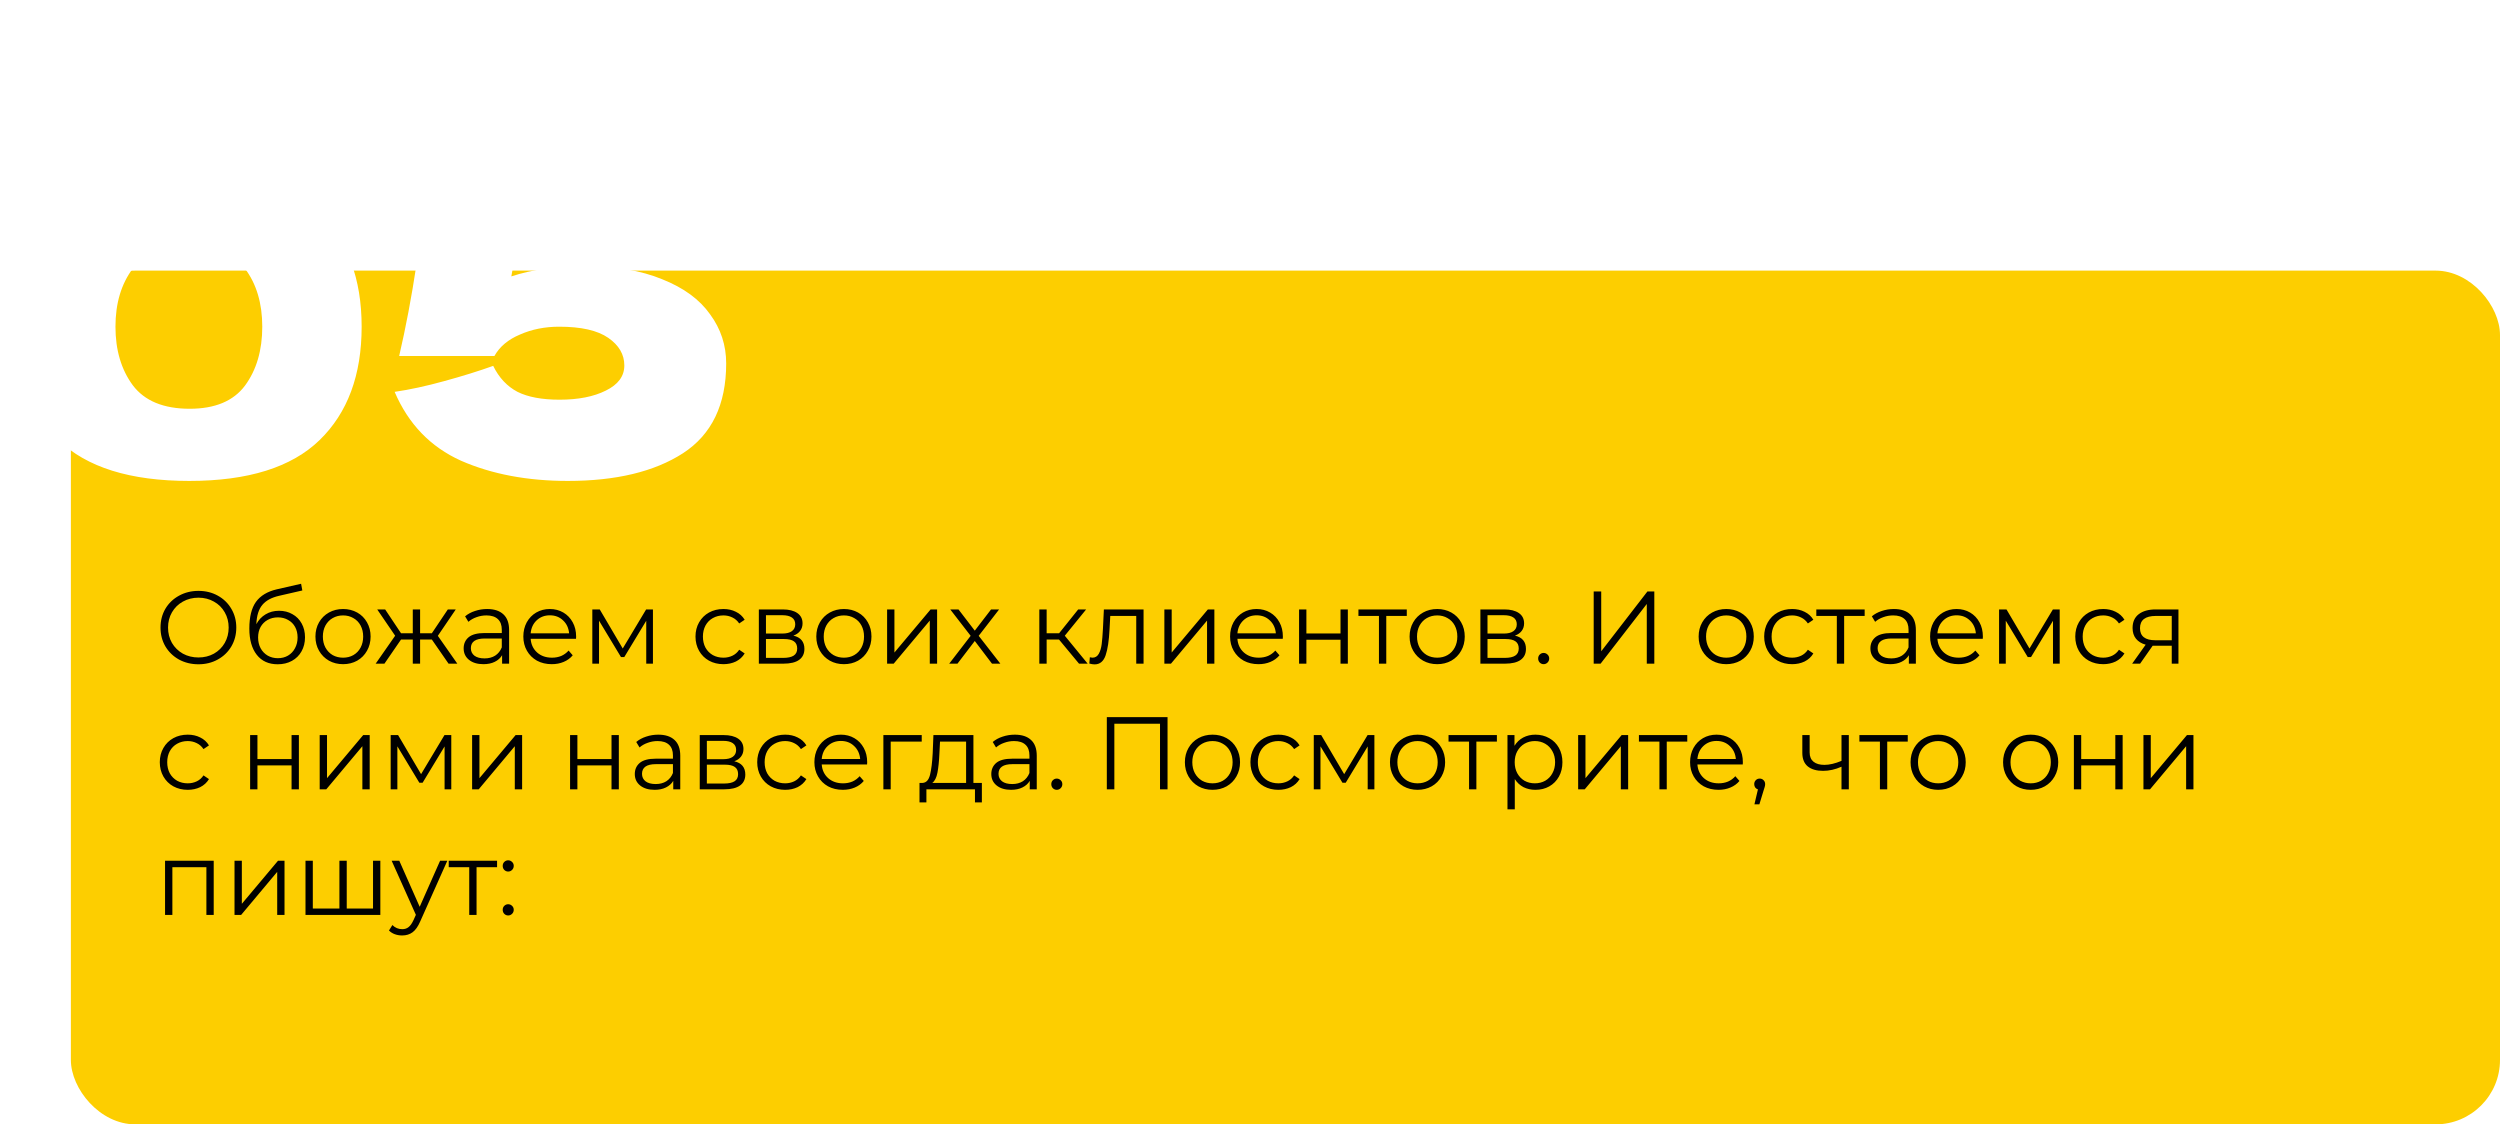 <?xml version="1.0" encoding="UTF-8"?> <svg xmlns="http://www.w3.org/2000/svg" width="776" height="349" viewBox="0 0 776 349" fill="none"> <g filter="url(#filter0_b_922_48)"> <rect x="22" y="84" width="754" height="265" rx="20" fill="#FDCE00"></rect> </g> <path d="M61.6 206.192C59.381 206.192 57.365 205.701 55.552 204.72C53.76 203.717 52.352 202.352 51.328 200.624C50.325 198.896 49.824 196.955 49.824 194.8C49.824 192.645 50.325 190.704 51.328 188.976C52.352 187.248 53.76 185.893 55.552 184.912C57.365 183.909 59.381 183.408 61.6 183.408C63.819 183.408 65.813 183.899 67.584 184.88C69.376 185.861 70.784 187.227 71.808 188.976C72.832 190.704 73.344 192.645 73.344 194.8C73.344 196.955 72.832 198.907 71.808 200.656C70.784 202.384 69.376 203.739 67.584 204.72C65.813 205.701 63.819 206.192 61.6 206.192ZM61.6 204.08C63.371 204.08 64.971 203.685 66.4 202.896C67.829 202.085 68.949 200.976 69.76 199.568C70.571 198.139 70.976 196.549 70.976 194.8C70.976 193.051 70.571 191.472 69.76 190.064C68.949 188.635 67.829 187.525 66.4 186.736C64.971 185.925 63.371 185.52 61.6 185.52C59.829 185.52 58.219 185.925 56.768 186.736C55.339 187.525 54.208 188.635 53.376 190.064C52.565 191.472 52.16 193.051 52.16 194.8C52.16 196.549 52.565 198.139 53.376 199.568C54.208 200.976 55.339 202.085 56.768 202.896C58.219 203.685 59.829 204.08 61.6 204.08ZM86.611 189.584C88.168 189.584 89.555 189.936 90.771 190.64C92.008 191.323 92.968 192.293 93.651 193.552C94.333 194.789 94.675 196.208 94.675 197.808C94.675 199.451 94.312 200.912 93.587 202.192C92.883 203.451 91.891 204.432 90.611 205.136C89.331 205.84 87.859 206.192 86.195 206.192C83.4 206.192 81.235 205.211 79.699 203.248C78.163 201.285 77.395 198.576 77.395 195.12C77.395 191.515 78.077 188.752 79.443 186.832C80.829 184.912 82.984 183.611 85.907 182.928L93.459 181.2L93.843 183.28L86.739 184.912C84.328 185.445 82.557 186.395 81.427 187.76C80.296 189.104 79.677 191.099 79.571 193.744C80.253 192.443 81.203 191.429 82.419 190.704C83.635 189.957 85.032 189.584 86.611 189.584ZM86.259 204.304C87.432 204.304 88.477 204.037 89.395 203.504C90.333 202.949 91.059 202.181 91.571 201.2C92.104 200.219 92.371 199.109 92.371 197.872C92.371 196.635 92.115 195.547 91.603 194.608C91.091 193.669 90.365 192.944 89.427 192.432C88.509 191.899 87.453 191.632 86.259 191.632C85.064 191.632 83.997 191.899 83.059 192.432C82.141 192.944 81.416 193.669 80.883 194.608C80.371 195.547 80.115 196.635 80.115 197.872C80.115 199.109 80.371 200.219 80.883 201.2C81.416 202.181 82.152 202.949 83.091 203.504C84.029 204.037 85.085 204.304 86.259 204.304ZM106.489 206.16C104.867 206.16 103.406 205.797 102.105 205.072C100.803 204.325 99.779 203.301 99.032 202C98.286 200.699 97.912 199.227 97.912 197.584C97.912 195.941 98.286 194.469 99.032 193.168C99.779 191.867 100.803 190.853 102.105 190.128C103.406 189.403 104.867 189.04 106.489 189.04C108.11 189.04 109.571 189.403 110.873 190.128C112.174 190.853 113.187 191.867 113.913 193.168C114.659 194.469 115.033 195.941 115.033 197.584C115.033 199.227 114.659 200.699 113.913 202C113.187 203.301 112.174 204.325 110.873 205.072C109.571 205.797 108.11 206.16 106.489 206.16ZM106.489 204.144C107.683 204.144 108.75 203.877 109.689 203.344C110.649 202.789 111.395 202.011 111.929 201.008C112.462 200.005 112.729 198.864 112.729 197.584C112.729 196.304 112.462 195.163 111.929 194.16C111.395 193.157 110.649 192.389 109.689 191.856C108.75 191.301 107.683 191.024 106.489 191.024C105.294 191.024 104.217 191.301 103.257 191.856C102.318 192.389 101.571 193.157 101.016 194.16C100.483 195.163 100.217 196.304 100.217 197.584C100.217 198.864 100.483 200.005 101.016 201.008C101.571 202.011 102.318 202.789 103.257 203.344C104.217 203.877 105.294 204.144 106.489 204.144ZM134.047 198.512H130.399V206H128.127V198.512H124.479L119.327 206H116.607L122.655 197.328L117.087 189.168H119.551L124.479 196.56H128.127V189.168H130.399V196.56H134.047L139.007 189.168H141.471L135.903 197.36L141.951 206H139.231L134.047 198.512ZM151.212 189.04C153.409 189.04 155.094 189.595 156.268 190.704C157.441 191.792 158.028 193.413 158.028 195.568V206H155.852V203.376C155.34 204.251 154.582 204.933 153.58 205.424C152.598 205.915 151.425 206.16 150.06 206.16C148.182 206.16 146.689 205.712 145.58 204.816C144.47 203.92 143.916 202.736 143.916 201.264C143.916 199.835 144.428 198.683 145.452 197.808C146.497 196.933 148.15 196.496 150.411 196.496H155.756V195.472C155.756 194.021 155.35 192.923 154.54 192.176C153.729 191.408 152.545 191.024 150.988 191.024C149.921 191.024 148.897 191.205 147.916 191.568C146.934 191.909 146.092 192.389 145.388 193.008L144.364 191.312C145.217 190.587 146.241 190.032 147.436 189.648C148.63 189.243 149.889 189.04 151.212 189.04ZM150.411 204.368C151.692 204.368 152.79 204.08 153.708 203.504C154.625 202.907 155.308 202.053 155.756 200.944V198.192H150.476C147.596 198.192 146.156 199.195 146.156 201.2C146.156 202.181 146.529 202.96 147.276 203.536C148.022 204.091 149.068 204.368 150.411 204.368ZM178.796 198.288H164.716C164.844 200.037 165.516 201.456 166.732 202.544C167.948 203.611 169.484 204.144 171.34 204.144C172.385 204.144 173.345 203.963 174.22 203.6C175.094 203.216 175.852 202.661 176.492 201.936L177.772 203.408C177.025 204.304 176.086 204.987 174.956 205.456C173.846 205.925 172.62 206.16 171.276 206.16C169.548 206.16 168.012 205.797 166.668 205.072C165.345 204.325 164.31 203.301 163.564 202C162.817 200.699 162.444 199.227 162.444 197.584C162.444 195.941 162.796 194.469 163.5 193.168C164.225 191.867 165.206 190.853 166.444 190.128C167.702 189.403 169.11 189.04 170.668 189.04C172.225 189.04 173.622 189.403 174.86 190.128C176.097 190.853 177.068 191.867 177.772 193.168C178.476 194.448 178.828 195.92 178.828 197.584L178.796 198.288ZM170.668 190.992C169.046 190.992 167.681 191.515 166.572 192.56C165.484 193.584 164.865 194.928 164.716 196.592H176.652C176.502 194.928 175.873 193.584 174.764 192.56C173.676 191.515 172.31 190.992 170.668 190.992ZM202.673 189.168V206H200.593V192.688L193.777 203.952H192.753L185.937 192.656V206H183.857V189.168H186.161L193.297 201.296L200.561 189.168H202.673ZM224.553 206.16C222.889 206.16 221.396 205.797 220.073 205.072C218.772 204.347 217.748 203.333 217.001 202.032C216.255 200.709 215.881 199.227 215.881 197.584C215.881 195.941 216.255 194.469 217.001 193.168C217.748 191.867 218.772 190.853 220.073 190.128C221.396 189.403 222.889 189.04 224.553 189.04C226.004 189.04 227.295 189.328 228.425 189.904C229.577 190.459 230.484 191.28 231.145 192.368L229.449 193.52C228.895 192.688 228.191 192.069 227.337 191.664C226.484 191.237 225.556 191.024 224.553 191.024C223.337 191.024 222.239 191.301 221.257 191.856C220.297 192.389 219.54 193.157 218.985 194.16C218.452 195.163 218.185 196.304 218.185 197.584C218.185 198.885 218.452 200.037 218.985 201.04C219.54 202.021 220.297 202.789 221.257 203.344C222.239 203.877 223.337 204.144 224.553 204.144C225.556 204.144 226.484 203.941 227.337 203.536C228.191 203.131 228.895 202.512 229.449 201.68L231.145 202.832C230.484 203.92 229.577 204.752 228.425 205.328C227.273 205.883 225.983 206.16 224.553 206.16ZM246.265 197.296C248.547 197.829 249.689 199.205 249.689 201.424C249.689 202.896 249.145 204.027 248.057 204.816C246.969 205.605 245.347 206 243.193 206H235.545V189.168H242.969C244.889 189.168 246.393 189.541 247.481 190.288C248.569 191.035 249.113 192.101 249.113 193.488C249.113 194.405 248.857 195.195 248.345 195.856C247.854 196.496 247.161 196.976 246.265 197.296ZM237.753 196.656H242.809C244.11 196.656 245.102 196.411 245.785 195.92C246.489 195.429 246.841 194.715 246.841 193.776C246.841 192.837 246.489 192.133 245.785 191.664C245.102 191.195 244.11 190.96 242.809 190.96H237.753V196.656ZM243.097 204.208C244.547 204.208 245.635 203.973 246.361 203.504C247.086 203.035 247.449 202.299 247.449 201.296C247.449 200.293 247.118 199.557 246.457 199.088C245.795 198.597 244.75 198.352 243.321 198.352H237.753V204.208H243.097ZM261.957 206.16C260.336 206.16 258.875 205.797 257.573 205.072C256.272 204.325 255.248 203.301 254.501 202C253.755 200.699 253.381 199.227 253.381 197.584C253.381 195.941 253.755 194.469 254.501 193.168C255.248 191.867 256.272 190.853 257.573 190.128C258.875 189.403 260.336 189.04 261.957 189.04C263.579 189.04 265.04 189.403 266.341 190.128C267.643 190.853 268.656 191.867 269.381 193.168C270.128 194.469 270.501 195.941 270.501 197.584C270.501 199.227 270.128 200.699 269.381 202C268.656 203.301 267.643 204.325 266.341 205.072C265.04 205.797 263.579 206.16 261.957 206.16ZM261.957 204.144C263.152 204.144 264.219 203.877 265.157 203.344C266.117 202.789 266.864 202.011 267.397 201.008C267.931 200.005 268.197 198.864 268.197 197.584C268.197 196.304 267.931 195.163 267.397 194.16C266.864 193.157 266.117 192.389 265.157 191.856C264.219 191.301 263.152 191.024 261.957 191.024C260.763 191.024 259.685 191.301 258.725 191.856C257.787 192.389 257.04 193.157 256.485 194.16C255.952 195.163 255.685 196.304 255.685 197.584C255.685 198.864 255.952 200.005 256.485 201.008C257.04 202.011 257.787 202.789 258.725 203.344C259.685 203.877 260.763 204.144 261.957 204.144ZM275.357 189.168H277.629V202.544L288.861 189.168H290.877V206H288.605V192.624L277.405 206H275.357V189.168ZM307.916 206L302.572 198.96L297.196 206H294.636L301.292 197.36L294.956 189.168H297.516L302.572 195.76L307.628 189.168H310.124L303.788 197.36L310.508 206H307.916ZM328.719 198.512H324.879V206H322.607V189.168H324.879V196.56H328.751L334.671 189.168H337.135L330.511 197.328L337.615 206H334.927L328.719 198.512ZM354.961 189.168V206H352.689V191.184H344.625L344.401 195.344C344.23 198.843 343.825 201.531 343.185 203.408C342.545 205.285 341.403 206.224 339.761 206.224C339.313 206.224 338.769 206.139 338.129 205.968L338.289 204.016C338.673 204.101 338.939 204.144 339.089 204.144C339.963 204.144 340.625 203.739 341.073 202.928C341.521 202.117 341.819 201.115 341.969 199.92C342.118 198.725 342.246 197.147 342.353 195.184L342.641 189.168H354.961ZM361.42 189.168H363.692V202.544L374.924 189.168H376.94V206H374.668V192.624L363.468 206H361.42V189.168ZM398.171 198.288H384.091C384.219 200.037 384.891 201.456 386.107 202.544C387.323 203.611 388.859 204.144 390.715 204.144C391.76 204.144 392.72 203.963 393.595 203.6C394.469 203.216 395.227 202.661 395.867 201.936L397.147 203.408C396.4 204.304 395.461 204.987 394.331 205.456C393.221 205.925 391.995 206.16 390.651 206.16C388.923 206.16 387.387 205.797 386.043 205.072C384.72 204.325 383.685 203.301 382.939 202C382.192 200.699 381.819 199.227 381.819 197.584C381.819 195.941 382.171 194.469 382.875 193.168C383.6 191.867 384.581 190.853 385.819 190.128C387.077 189.403 388.485 189.04 390.043 189.04C391.6 189.04 392.997 189.403 394.235 190.128C395.472 190.853 396.443 191.867 397.147 193.168C397.851 194.448 398.203 195.92 398.203 197.584L398.171 198.288ZM390.043 190.992C388.421 190.992 387.056 191.515 385.947 192.56C384.859 193.584 384.24 194.928 384.091 196.592H396.027C395.877 194.928 395.248 193.584 394.139 192.56C393.051 191.515 391.685 190.992 390.043 190.992ZM403.232 189.168H405.504V196.624H416.096V189.168H418.368V206H416.096V198.576H405.504V206H403.232V189.168ZM436.666 191.184H430.298V206H428.026V191.184H421.658V189.168H436.666V191.184ZM446.114 206.16C444.492 206.16 443.031 205.797 441.73 205.072C440.428 204.325 439.404 203.301 438.658 202C437.911 200.699 437.538 199.227 437.538 197.584C437.538 195.941 437.911 194.469 438.658 193.168C439.404 191.867 440.428 190.853 441.73 190.128C443.031 189.403 444.492 189.04 446.114 189.04C447.735 189.04 449.196 189.403 450.498 190.128C451.799 190.853 452.812 191.867 453.538 193.168C454.284 194.469 454.658 195.941 454.658 197.584C454.658 199.227 454.284 200.699 453.538 202C452.812 203.301 451.799 204.325 450.498 205.072C449.196 205.797 447.735 206.16 446.114 206.16ZM446.114 204.144C447.308 204.144 448.375 203.877 449.314 203.344C450.274 202.789 451.02 202.011 451.554 201.008C452.087 200.005 452.354 198.864 452.354 197.584C452.354 196.304 452.087 195.163 451.554 194.16C451.02 193.157 450.274 192.389 449.314 191.856C448.375 191.301 447.308 191.024 446.114 191.024C444.919 191.024 443.842 191.301 442.882 191.856C441.943 192.389 441.196 193.157 440.641 194.16C440.108 195.163 439.842 196.304 439.842 197.584C439.842 198.864 440.108 200.005 440.641 201.008C441.196 202.011 441.943 202.789 442.882 203.344C443.842 203.877 444.919 204.144 446.114 204.144ZM470.233 197.296C472.516 197.829 473.657 199.205 473.657 201.424C473.657 202.896 473.113 204.027 472.025 204.816C470.937 205.605 469.316 206 467.161 206H459.513V189.168H466.937C468.857 189.168 470.361 189.541 471.449 190.288C472.537 191.035 473.081 192.101 473.081 193.488C473.081 194.405 472.825 195.195 472.313 195.856C471.823 196.496 471.129 196.976 470.233 197.296ZM461.721 196.656H466.777C468.079 196.656 469.071 196.411 469.753 195.92C470.457 195.429 470.809 194.715 470.809 193.776C470.809 192.837 470.457 192.133 469.753 191.664C469.071 191.195 468.079 190.96 466.777 190.96H461.721V196.656ZM467.065 204.208C468.516 204.208 469.604 203.973 470.329 203.504C471.055 203.035 471.417 202.299 471.417 201.296C471.417 200.293 471.087 199.557 470.425 199.088C469.764 198.597 468.719 198.352 467.289 198.352H461.721V204.208H467.065ZM479.142 206.16C478.673 206.16 478.267 205.989 477.926 205.648C477.606 205.307 477.446 204.891 477.446 204.4C477.446 203.909 477.606 203.504 477.926 203.184C478.267 202.843 478.673 202.672 479.142 202.672C479.611 202.672 480.017 202.843 480.358 203.184C480.699 203.504 480.87 203.909 480.87 204.4C480.87 204.891 480.699 205.307 480.358 205.648C480.017 205.989 479.611 206.16 479.142 206.16ZM494.682 183.6H497.018V202.16L511.354 183.6H513.498V206H511.162V187.472L496.826 206H494.682V183.6ZM535.832 206.16C534.211 206.16 532.75 205.797 531.448 205.072C530.147 204.325 529.123 203.301 528.376 202C527.63 200.699 527.256 199.227 527.256 197.584C527.256 195.941 527.63 194.469 528.376 193.168C529.123 191.867 530.147 190.853 531.448 190.128C532.75 189.403 534.211 189.04 535.832 189.04C537.454 189.04 538.915 189.403 540.216 190.128C541.518 190.853 542.531 191.867 543.256 193.168C544.003 194.469 544.376 195.941 544.376 197.584C544.376 199.227 544.003 200.699 543.256 202C542.531 203.301 541.518 204.325 540.216 205.072C538.915 205.797 537.454 206.16 535.832 206.16ZM535.832 204.144C537.027 204.144 538.094 203.877 539.032 203.344C539.992 202.789 540.739 202.011 541.272 201.008C541.806 200.005 542.072 198.864 542.072 197.584C542.072 196.304 541.806 195.163 541.272 194.16C540.739 193.157 539.992 192.389 539.032 191.856C538.094 191.301 537.027 191.024 535.832 191.024C534.638 191.024 533.56 191.301 532.6 191.856C531.662 192.389 530.915 193.157 530.36 194.16C529.827 195.163 529.56 196.304 529.56 197.584C529.56 198.864 529.827 200.005 530.36 201.008C530.915 202.011 531.662 202.789 532.6 203.344C533.56 203.877 534.638 204.144 535.832 204.144ZM556.272 206.16C554.608 206.16 553.115 205.797 551.792 205.072C550.491 204.347 549.467 203.333 548.72 202.032C547.973 200.709 547.6 199.227 547.6 197.584C547.6 195.941 547.973 194.469 548.72 193.168C549.467 191.867 550.491 190.853 551.792 190.128C553.115 189.403 554.608 189.04 556.272 189.04C557.723 189.04 559.013 189.328 560.144 189.904C561.296 190.459 562.203 191.28 562.864 192.368L561.168 193.52C560.613 192.688 559.909 192.069 559.056 191.664C558.203 191.237 557.275 191.024 556.272 191.024C555.056 191.024 553.957 191.301 552.976 191.856C552.016 192.389 551.259 193.157 550.704 194.16C550.171 195.163 549.904 196.304 549.904 197.584C549.904 198.885 550.171 200.037 550.704 201.04C551.259 202.021 552.016 202.789 552.976 203.344C553.957 203.877 555.056 204.144 556.272 204.144C557.275 204.144 558.203 203.941 559.056 203.536C559.909 203.131 560.613 202.512 561.168 201.68L562.864 202.832C562.203 203.92 561.296 204.752 560.144 205.328C558.992 205.883 557.701 206.16 556.272 206.16ZM578.791 191.184H572.423V206H570.151V191.184H563.783V189.168H578.791V191.184ZM587.868 189.04C590.065 189.04 591.75 189.595 592.924 190.704C594.097 191.792 594.684 193.413 594.684 195.568V206H592.508V203.376C591.996 204.251 591.238 204.933 590.236 205.424C589.254 205.915 588.081 206.16 586.716 206.16C584.838 206.16 583.345 205.712 582.236 204.816C581.126 203.92 580.572 202.736 580.572 201.264C580.572 199.835 581.084 198.683 582.108 197.808C583.153 196.933 584.806 196.496 587.068 196.496H592.412V195.472C592.412 194.021 592.006 192.923 591.196 192.176C590.385 191.408 589.201 191.024 587.644 191.024C586.577 191.024 585.553 191.205 584.572 191.568C583.59 191.909 582.748 192.389 582.044 193.008L581.02 191.312C581.873 190.587 582.897 190.032 584.092 189.648C585.286 189.243 586.545 189.04 587.868 189.04ZM587.068 204.368C588.348 204.368 589.446 204.08 590.364 203.504C591.281 202.907 591.964 202.053 592.412 200.944V198.192H587.132C584.252 198.192 582.812 199.195 582.812 201.2C582.812 202.181 583.185 202.96 583.932 203.536C584.678 204.091 585.724 204.368 587.068 204.368ZM615.452 198.288H601.372C601.5 200.037 602.172 201.456 603.388 202.544C604.604 203.611 606.14 204.144 607.996 204.144C609.041 204.144 610.001 203.963 610.876 203.6C611.751 203.216 612.508 202.661 613.148 201.936L614.428 203.408C613.681 204.304 612.743 204.987 611.612 205.456C610.503 205.925 609.276 206.16 607.932 206.16C606.204 206.16 604.668 205.797 603.324 205.072C602.001 204.325 600.967 203.301 600.22 202C599.473 200.699 599.1 199.227 599.1 197.584C599.1 195.941 599.452 194.469 600.156 193.168C600.881 191.867 601.863 190.853 603.1 190.128C604.359 189.403 605.767 189.04 607.324 189.04C608.881 189.04 610.279 189.403 611.516 190.128C612.753 190.853 613.724 191.867 614.428 193.168C615.132 194.448 615.484 195.92 615.484 197.584L615.452 198.288ZM607.324 190.992C605.703 190.992 604.337 191.515 603.228 192.56C602.14 193.584 601.521 194.928 601.372 196.592H613.308C613.159 194.928 612.529 193.584 611.42 192.56C610.332 191.515 608.967 190.992 607.324 190.992ZM639.329 189.168V206H637.249V192.688L630.433 203.952H629.409L622.593 192.656V206H620.513V189.168H622.817L629.953 201.296L637.217 189.168H639.329ZM652.835 206.16C651.171 206.16 649.677 205.797 648.355 205.072C647.053 204.347 646.029 203.333 645.283 202.032C644.536 200.709 644.163 199.227 644.163 197.584C644.163 195.941 644.536 194.469 645.283 193.168C646.029 191.867 647.053 190.853 648.355 190.128C649.677 189.403 651.171 189.04 652.835 189.04C654.285 189.04 655.576 189.328 656.707 189.904C657.859 190.459 658.765 191.28 659.427 192.368L657.731 193.52C657.176 192.688 656.472 192.069 655.619 191.664C654.765 191.237 653.837 191.024 652.835 191.024C651.619 191.024 650.52 191.301 649.539 191.856C648.579 192.389 647.821 193.157 647.266 194.16C646.733 195.163 646.467 196.304 646.467 197.584C646.467 198.885 646.733 200.037 647.266 201.04C647.821 202.021 648.579 202.789 649.539 203.344C650.52 203.877 651.619 204.144 652.835 204.144C653.837 204.144 654.765 203.941 655.619 203.536C656.472 203.131 657.176 202.512 657.731 201.68L659.427 202.832C658.765 203.92 657.859 204.752 656.707 205.328C655.555 205.883 654.264 206.16 652.835 206.16ZM676.191 189.168V206H674.111V200.432H668.831H668.191L664.287 206H661.823L666.015 200.112C664.714 199.749 663.711 199.131 663.007 198.256C662.303 197.381 661.951 196.272 661.951 194.928C661.951 193.051 662.591 191.621 663.871 190.64C665.151 189.659 666.901 189.168 669.119 189.168H676.191ZM664.255 194.992C664.255 197.488 665.845 198.736 669.023 198.736H674.111V191.184H669.183C665.898 191.184 664.255 192.453 664.255 194.992ZM58.272 245.16C56.608 245.16 55.115 244.797 53.792 244.072C52.491 243.347 51.467 242.333 50.72 241.032C49.973 239.709 49.6 238.227 49.6 236.584C49.6 234.941 49.973 233.469 50.72 232.168C51.467 230.867 52.491 229.853 53.792 229.128C55.115 228.403 56.608 228.04 58.272 228.04C59.723 228.04 61.013 228.328 62.144 228.904C63.296 229.459 64.203 230.28 64.864 231.368L63.168 232.52C62.613 231.688 61.909 231.069 61.056 230.664C60.203 230.237 59.275 230.024 58.272 230.024C57.056 230.024 55.957 230.301 54.976 230.856C54.016 231.389 53.259 232.157 52.704 233.16C52.171 234.163 51.904 235.304 51.904 236.584C51.904 237.885 52.171 239.037 52.704 240.04C53.259 241.021 54.016 241.789 54.976 242.344C55.957 242.877 57.056 243.144 58.272 243.144C59.275 243.144 60.203 242.941 61.056 242.536C61.909 242.131 62.613 241.512 63.168 240.68L64.864 241.832C64.203 242.92 63.296 243.752 62.144 244.328C60.992 244.883 59.701 245.16 58.272 245.16ZM77.638 228.168H79.91V235.624H90.502V228.168H92.774V245H90.502V237.576H79.91V245H77.638V228.168ZM99.232 228.168H101.504V241.544L112.736 228.168H114.752V245H112.48V231.624L101.28 245H99.232V228.168ZM140.079 228.168V245H137.999V231.688L131.183 242.952H130.159L123.343 231.656V245H121.263V228.168H123.567L130.703 240.296L137.967 228.168H140.079ZM146.545 228.168H148.817V241.544L160.049 228.168H162.065V245H159.793V231.624L148.593 245H146.545V228.168ZM176.951 228.168H179.223V235.624H189.815V228.168H192.087V245H189.815V237.576H179.223V245H176.951V228.168ZM204.337 228.04C206.534 228.04 208.219 228.595 209.393 229.704C210.566 230.792 211.153 232.413 211.153 234.568V245H208.977V242.376C208.465 243.251 207.707 243.933 206.705 244.424C205.723 244.915 204.55 245.16 203.185 245.16C201.307 245.16 199.814 244.712 198.705 243.816C197.595 242.92 197.041 241.736 197.041 240.264C197.041 238.835 197.553 237.683 198.577 236.808C199.622 235.933 201.275 235.496 203.536 235.496H208.881V234.472C208.881 233.021 208.475 231.923 207.665 231.176C206.854 230.408 205.67 230.024 204.113 230.024C203.046 230.024 202.022 230.205 201.041 230.568C200.059 230.909 199.217 231.389 198.513 232.008L197.489 230.312C198.342 229.587 199.366 229.032 200.561 228.648C201.755 228.243 203.014 228.04 204.337 228.04ZM203.536 243.368C204.817 243.368 205.915 243.08 206.833 242.504C207.75 241.907 208.433 241.053 208.881 239.944V237.192H203.601C200.721 237.192 199.281 238.195 199.281 240.2C199.281 241.181 199.654 241.96 200.401 242.536C201.147 243.091 202.193 243.368 203.536 243.368ZM227.921 236.296C230.203 236.829 231.345 238.205 231.345 240.424C231.345 241.896 230.801 243.027 229.713 243.816C228.625 244.605 227.003 245 224.849 245H217.201V228.168H224.625C226.545 228.168 228.049 228.541 229.137 229.288C230.225 230.035 230.769 231.101 230.769 232.488C230.769 233.405 230.513 234.195 230.001 234.856C229.51 235.496 228.817 235.976 227.921 236.296ZM219.409 235.656H224.465C225.766 235.656 226.758 235.411 227.441 234.92C228.145 234.429 228.497 233.715 228.497 232.776C228.497 231.837 228.145 231.133 227.441 230.664C226.758 230.195 225.766 229.96 224.465 229.96H219.409V235.656ZM224.753 243.208C226.203 243.208 227.291 242.973 228.017 242.504C228.742 242.035 229.105 241.299 229.105 240.296C229.105 239.293 228.774 238.557 228.113 238.088C227.451 237.597 226.406 237.352 224.977 237.352H219.409V243.208H224.753ZM243.71 245.16C242.046 245.16 240.552 244.797 239.23 244.072C237.928 243.347 236.904 242.333 236.158 241.032C235.411 239.709 235.038 238.227 235.038 236.584C235.038 234.941 235.411 233.469 236.158 232.168C236.904 230.867 237.928 229.853 239.23 229.128C240.552 228.403 242.046 228.04 243.71 228.04C245.16 228.04 246.451 228.328 247.582 228.904C248.734 229.459 249.64 230.28 250.302 231.368L248.606 232.52C248.051 231.688 247.347 231.069 246.494 230.664C245.64 230.237 244.712 230.024 243.71 230.024C242.494 230.024 241.395 230.301 240.414 230.856C239.454 231.389 238.696 232.157 238.141 233.16C237.608 234.163 237.342 235.304 237.342 236.584C237.342 237.885 237.608 239.037 238.141 240.04C238.696 241.021 239.454 241.789 240.414 242.344C241.395 242.877 242.494 243.144 243.71 243.144C244.712 243.144 245.64 242.941 246.494 242.536C247.347 242.131 248.051 241.512 248.606 240.68L250.302 241.832C249.64 242.92 248.734 243.752 247.582 244.328C246.43 244.883 245.139 245.16 243.71 245.16ZM269.14 237.288H255.06C255.188 239.037 255.86 240.456 257.076 241.544C258.292 242.611 259.828 243.144 261.684 243.144C262.729 243.144 263.689 242.963 264.564 242.6C265.438 242.216 266.196 241.661 266.836 240.936L268.116 242.408C267.369 243.304 266.43 243.987 265.3 244.456C264.19 244.925 262.964 245.16 261.62 245.16C259.892 245.16 258.356 244.797 257.012 244.072C255.689 243.325 254.654 242.301 253.908 241C253.161 239.699 252.788 238.227 252.788 236.584C252.788 234.941 253.14 233.469 253.844 232.168C254.569 230.867 255.55 229.853 256.788 229.128C258.046 228.403 259.454 228.04 261.012 228.04C262.569 228.04 263.966 228.403 265.204 229.128C266.441 229.853 267.412 230.867 268.116 232.168C268.82 233.448 269.172 234.92 269.172 236.584L269.14 237.288ZM261.012 229.992C259.39 229.992 258.025 230.515 256.916 231.56C255.828 232.584 255.209 233.928 255.06 235.592H266.996C266.846 233.928 266.217 232.584 265.108 231.56C264.02 230.515 262.654 229.992 261.012 229.992ZM286.105 230.184H276.473V245H274.201V228.168H286.105V230.184ZM304.773 243.016V249.064H302.629V245H287.557V249.064H285.413V243.016H286.373C287.504 242.952 288.272 242.12 288.677 240.52C289.082 238.92 289.36 236.68 289.509 233.8L289.733 228.168H302.149V243.016H304.773ZM291.589 233.928C291.482 236.317 291.28 238.291 290.981 239.848C290.682 241.384 290.149 242.44 289.381 243.016H299.877V230.184H291.781L291.589 233.928ZM314.993 228.04C317.19 228.04 318.875 228.595 320.049 229.704C321.222 230.792 321.809 232.413 321.809 234.568V245H319.633V242.376C319.121 243.251 318.363 243.933 317.361 244.424C316.379 244.915 315.206 245.16 313.841 245.16C311.963 245.16 310.47 244.712 309.361 243.816C308.251 242.92 307.697 241.736 307.697 240.264C307.697 238.835 308.209 237.683 309.233 236.808C310.278 235.933 311.931 235.496 314.193 235.496H319.537V234.472C319.537 233.021 319.131 231.923 318.321 231.176C317.51 230.408 316.326 230.024 314.769 230.024C313.702 230.024 312.678 230.205 311.697 230.568C310.715 230.909 309.873 231.389 309.169 232.008L308.145 230.312C308.998 229.587 310.022 229.032 311.217 228.648C312.411 228.243 313.67 228.04 314.993 228.04ZM314.193 243.368C315.473 243.368 316.571 243.08 317.489 242.504C318.406 241.907 319.089 241.053 319.537 239.944V237.192H314.257C311.377 237.192 309.937 238.195 309.937 240.2C309.937 241.181 310.31 241.96 311.057 242.536C311.803 243.091 312.849 243.368 314.193 243.368ZM328.017 245.16C327.548 245.16 327.142 244.989 326.801 244.648C326.481 244.307 326.321 243.891 326.321 243.4C326.321 242.909 326.481 242.504 326.801 242.184C327.142 241.843 327.548 241.672 328.017 241.672C328.486 241.672 328.892 241.843 329.233 242.184C329.574 242.504 329.745 242.909 329.745 243.4C329.745 243.891 329.574 244.307 329.233 244.648C328.892 244.989 328.486 245.16 328.017 245.16ZM362.405 222.6V245H360.069V224.648H345.893V245H343.557V222.6H362.405ZM376.364 245.16C374.742 245.16 373.281 244.797 371.98 244.072C370.678 243.325 369.654 242.301 368.908 241C368.161 239.699 367.788 238.227 367.788 236.584C367.788 234.941 368.161 233.469 368.908 232.168C369.654 230.867 370.678 229.853 371.98 229.128C373.281 228.403 374.742 228.04 376.364 228.04C377.985 228.04 379.446 228.403 380.748 229.128C382.049 229.853 383.062 230.867 383.788 232.168C384.534 233.469 384.908 234.941 384.908 236.584C384.908 238.227 384.534 239.699 383.788 241C383.062 242.301 382.049 243.325 380.748 244.072C379.446 244.797 377.985 245.16 376.364 245.16ZM376.364 243.144C377.558 243.144 378.625 242.877 379.564 242.344C380.524 241.789 381.27 241.011 381.804 240.008C382.337 239.005 382.604 237.864 382.604 236.584C382.604 235.304 382.337 234.163 381.804 233.16C381.27 232.157 380.524 231.389 379.564 230.856C378.625 230.301 377.558 230.024 376.364 230.024C375.169 230.024 374.092 230.301 373.132 230.856C372.193 231.389 371.446 232.157 370.891 233.16C370.358 234.163 370.092 235.304 370.092 236.584C370.092 237.864 370.358 239.005 370.891 240.008C371.446 241.011 372.193 241.789 373.132 242.344C374.092 242.877 375.169 243.144 376.364 243.144ZM396.803 245.16C395.139 245.16 393.646 244.797 392.323 244.072C391.022 243.347 389.998 242.333 389.251 241.032C388.505 239.709 388.131 238.227 388.131 236.584C388.131 234.941 388.505 233.469 389.251 232.168C389.998 230.867 391.022 229.853 392.323 229.128C393.646 228.403 395.139 228.04 396.803 228.04C398.254 228.04 399.545 228.328 400.675 228.904C401.827 229.459 402.734 230.28 403.395 231.368L401.699 232.52C401.145 231.688 400.441 231.069 399.587 230.664C398.734 230.237 397.806 230.024 396.803 230.024C395.587 230.024 394.489 230.301 393.507 230.856C392.547 231.389 391.79 232.157 391.235 233.16C390.702 234.163 390.435 235.304 390.435 236.584C390.435 237.885 390.702 239.037 391.235 240.04C391.79 241.021 392.547 241.789 393.507 242.344C394.489 242.877 395.587 243.144 396.803 243.144C397.806 243.144 398.734 242.941 399.587 242.536C400.441 242.131 401.145 241.512 401.699 240.68L403.395 241.832C402.734 242.92 401.827 243.752 400.675 244.328C399.523 244.883 398.233 245.16 396.803 245.16ZM426.611 228.168V245H424.531V231.688L417.715 242.952H416.691L409.875 231.656V245H407.795V228.168H410.099L417.235 240.296L424.499 228.168H426.611ZM440.02 245.16C438.398 245.16 436.937 244.797 435.636 244.072C434.334 243.325 433.31 242.301 432.564 241C431.817 239.699 431.444 238.227 431.444 236.584C431.444 234.941 431.817 233.469 432.564 232.168C433.31 230.867 434.334 229.853 435.636 229.128C436.937 228.403 438.398 228.04 440.02 228.04C441.641 228.04 443.102 228.403 444.404 229.128C445.705 229.853 446.718 230.867 447.444 232.168C448.19 233.469 448.564 234.941 448.564 236.584C448.564 238.227 448.19 239.699 447.444 241C446.718 242.301 445.705 243.325 444.404 244.072C443.102 244.797 441.641 245.16 440.02 245.16ZM440.02 243.144C441.214 243.144 442.281 242.877 443.22 242.344C444.18 241.789 444.926 241.011 445.46 240.008C445.993 239.005 446.26 237.864 446.26 236.584C446.26 235.304 445.993 234.163 445.46 233.16C444.926 232.157 444.18 231.389 443.22 230.856C442.281 230.301 441.214 230.024 440.02 230.024C438.825 230.024 437.748 230.301 436.788 230.856C435.849 231.389 435.102 232.157 434.548 233.16C434.014 234.163 433.748 235.304 433.748 236.584C433.748 237.864 434.014 239.005 434.548 240.008C435.102 241.011 435.849 241.789 436.788 242.344C437.748 242.877 438.825 243.144 440.02 243.144ZM464.635 230.184H458.267V245H455.995V230.184H449.627V228.168H464.635V230.184ZM476.592 228.04C478.17 228.04 479.6 228.403 480.88 229.128C482.16 229.832 483.162 230.835 483.888 232.136C484.613 233.437 484.976 234.92 484.976 236.584C484.976 238.269 484.613 239.763 483.888 241.064C483.162 242.365 482.16 243.379 480.88 244.104C479.621 244.808 478.192 245.16 476.592 245.16C475.226 245.16 473.989 244.883 472.88 244.328C471.792 243.752 470.896 242.92 470.192 241.832V251.208H467.92V228.168H470.096V231.496C470.778 230.387 471.674 229.533 472.784 228.936C473.914 228.339 475.184 228.04 476.592 228.04ZM476.432 243.144C477.605 243.144 478.672 242.877 479.632 242.344C480.592 241.789 481.338 241.011 481.872 240.008C482.426 239.005 482.704 237.864 482.704 236.584C482.704 235.304 482.426 234.173 481.872 233.192C481.338 232.189 480.592 231.411 479.632 230.856C478.672 230.301 477.605 230.024 476.432 230.024C475.237 230.024 474.16 230.301 473.2 230.856C472.261 231.411 471.514 232.189 470.96 233.192C470.426 234.173 470.16 235.304 470.16 236.584C470.16 237.864 470.426 239.005 470.96 240.008C471.514 241.011 472.261 241.789 473.2 242.344C474.16 242.877 475.237 243.144 476.432 243.144ZM489.857 228.168H492.129V241.544L503.361 228.168H505.377V245H503.105V231.624L491.905 245H489.857V228.168ZM523.728 230.184H517.36V245H515.088V230.184H508.72V228.168H523.728V230.184ZM540.952 237.288H526.872C527 239.037 527.672 240.456 528.888 241.544C530.104 242.611 531.64 243.144 533.496 243.144C534.541 243.144 535.501 242.963 536.376 242.6C537.251 242.216 538.008 241.661 538.648 240.936L539.928 242.408C539.181 243.304 538.243 243.987 537.112 244.456C536.003 244.925 534.776 245.16 533.432 245.16C531.704 245.16 530.168 244.797 528.824 244.072C527.501 243.325 526.467 242.301 525.72 241C524.973 239.699 524.6 238.227 524.6 236.584C524.6 234.941 524.952 233.469 525.656 232.168C526.381 230.867 527.363 229.853 528.6 229.128C529.859 228.403 531.267 228.04 532.824 228.04C534.381 228.04 535.779 228.403 537.016 229.128C538.253 229.853 539.224 230.867 539.928 232.168C540.632 233.448 540.984 234.92 540.984 236.584L540.952 237.288ZM532.824 229.992C531.203 229.992 529.837 230.515 528.728 231.56C527.64 232.584 527.021 233.928 526.872 235.592H538.808C538.659 233.928 538.029 232.584 536.92 231.56C535.832 230.515 534.467 229.992 532.824 229.992ZM546.205 241.672C546.696 241.672 547.101 241.843 547.421 242.184C547.741 242.504 547.901 242.909 547.901 243.4C547.901 243.656 547.859 243.933 547.773 244.232C547.709 244.531 547.603 244.872 547.453 245.256L546.109 249.672H544.573L545.661 245.032C545.32 244.925 545.043 244.733 544.829 244.456C544.616 244.157 544.509 243.805 544.509 243.4C544.509 242.909 544.669 242.504 544.989 242.184C545.309 241.843 545.715 241.672 546.205 241.672ZM573.874 228.168V245H571.602V237.992C569.66 238.845 567.751 239.272 565.874 239.272C563.847 239.272 562.268 238.813 561.138 237.896C560.007 236.957 559.442 235.56 559.442 233.704V228.168H561.714V233.576C561.714 234.835 562.119 235.795 562.93 236.456C563.74 237.096 564.86 237.416 566.29 237.416C567.868 237.416 569.639 237 571.602 236.168V228.168H573.874ZM592.166 230.184H585.798V245H583.526V230.184H577.158V228.168H592.166V230.184ZM601.614 245.16C599.992 245.16 598.531 244.797 597.23 244.072C595.928 243.325 594.904 242.301 594.158 241C593.411 239.699 593.038 238.227 593.038 236.584C593.038 234.941 593.411 233.469 594.158 232.168C594.904 230.867 595.928 229.853 597.23 229.128C598.531 228.403 599.992 228.04 601.614 228.04C603.235 228.04 604.696 228.403 605.998 229.128C607.299 229.853 608.312 230.867 609.038 232.168C609.784 233.469 610.158 234.941 610.158 236.584C610.158 238.227 609.784 239.699 609.038 241C608.312 242.301 607.299 243.325 605.998 244.072C604.696 244.797 603.235 245.16 601.614 245.16ZM601.614 243.144C602.808 243.144 603.875 242.877 604.814 242.344C605.774 241.789 606.52 241.011 607.054 240.008C607.587 239.005 607.854 237.864 607.854 236.584C607.854 235.304 607.587 234.163 607.054 233.16C606.52 232.157 605.774 231.389 604.814 230.856C603.875 230.301 602.808 230.024 601.614 230.024C600.419 230.024 599.342 230.301 598.382 230.856C597.443 231.389 596.696 232.157 596.141 233.16C595.608 234.163 595.342 235.304 595.342 236.584C595.342 237.864 595.608 239.005 596.141 240.008C596.696 241.011 597.443 241.789 598.382 242.344C599.342 242.877 600.419 243.144 601.614 243.144ZM630.332 245.16C628.711 245.16 627.25 244.797 625.948 244.072C624.647 243.325 623.623 242.301 622.876 241C622.13 239.699 621.756 238.227 621.756 236.584C621.756 234.941 622.13 233.469 622.876 232.168C623.623 230.867 624.647 229.853 625.948 229.128C627.25 228.403 628.711 228.04 630.332 228.04C631.954 228.04 633.415 228.403 634.716 229.128C636.018 229.853 637.031 230.867 637.756 232.168C638.503 233.469 638.876 234.941 638.876 236.584C638.876 238.227 638.503 239.699 637.756 241C637.031 242.301 636.018 243.325 634.716 244.072C633.415 244.797 631.954 245.16 630.332 245.16ZM630.332 243.144C631.527 243.144 632.594 242.877 633.532 242.344C634.492 241.789 635.239 241.011 635.772 240.008C636.306 239.005 636.572 237.864 636.572 236.584C636.572 235.304 636.306 234.163 635.772 233.16C635.239 232.157 634.492 231.389 633.532 230.856C632.594 230.301 631.527 230.024 630.332 230.024C629.138 230.024 628.06 230.301 627.1 230.856C626.162 231.389 625.415 232.157 624.86 233.16C624.327 234.163 624.06 235.304 624.06 236.584C624.06 237.864 624.327 239.005 624.86 240.008C625.415 241.011 626.162 241.789 627.1 242.344C628.06 242.877 629.138 243.144 630.332 243.144ZM643.732 228.168H646.004V235.624H656.596V228.168H658.868V245H656.596V237.576H646.004V245H643.732V228.168ZM665.326 228.168H667.598V241.544L678.83 228.168H680.846V245H678.574V231.624L667.374 245H665.326V228.168ZM66.336 267.168V284H64.064V269.184H53.504V284H51.232V267.168H66.336ZM72.794 267.168H75.067V280.544L86.299 267.168H88.314V284H86.043V270.624L74.843 284H72.794V267.168ZM118.058 267.168V284H94.826V267.168H97.098V282.016H105.354V267.168H107.626V282.016H115.786V267.168H118.058ZM138.849 267.168L130.433 286.016C129.75 287.595 128.961 288.715 128.065 289.376C127.169 290.037 126.091 290.368 124.833 290.368C124.022 290.368 123.265 290.24 122.561 289.984C121.857 289.728 121.248 289.344 120.736 288.832L121.793 287.136C122.646 287.989 123.67 288.416 124.865 288.416C125.633 288.416 126.283 288.203 126.817 287.776C127.371 287.349 127.883 286.624 128.353 285.6L129.089 283.968L121.569 267.168H123.937L130.273 281.472L136.609 267.168H138.849ZM154.291 269.184H147.923V284H145.651V269.184H139.283V267.168H154.291V269.184ZM157.736 270.528C157.266 270.528 156.861 270.357 156.52 270.016C156.2 269.675 156.04 269.259 156.04 268.768C156.04 268.277 156.2 267.872 156.52 267.552C156.861 267.211 157.266 267.04 157.736 267.04C158.205 267.04 158.61 267.211 158.952 267.552C159.293 267.872 159.464 268.277 159.464 268.768C159.464 269.259 159.293 269.675 158.952 270.016C158.61 270.357 158.205 270.528 157.736 270.528ZM157.736 284.16C157.266 284.16 156.861 283.989 156.52 283.648C156.2 283.307 156.04 282.891 156.04 282.4C156.04 281.909 156.2 281.504 156.52 281.184C156.861 280.843 157.266 280.672 157.736 280.672C158.205 280.672 158.61 280.843 158.952 281.184C159.293 281.504 159.464 281.909 159.464 282.4C159.464 282.891 159.293 283.307 158.952 283.648C158.61 283.989 158.205 284.16 157.736 284.16Z" fill="black"></path> <path d="M58.752 149.28C40.405 149.28 26.88 145.056 18.176 136.608C9.472 128.16 5.12 116.427 5.12 101.408C5.12 86.475 9.472 74.827 18.176 66.464C26.965 58.016 40.491 53.792 58.752 53.792C77.013 53.792 90.496 58.016 99.2 66.464C107.904 74.827 112.256 86.475 112.256 101.408C112.256 116.427 107.904 128.16 99.2 136.608C90.496 145.056 77.013 149.28 58.752 149.28ZM58.88 126.88C66.731 126.88 72.448 124.491 76.032 119.712C79.616 114.848 81.408 108.747 81.408 101.408C81.408 94.155 79.616 88.139 76.032 83.36C72.448 78.496 66.731 76.064 58.88 76.064C50.773 76.064 44.885 78.496 41.216 83.36C37.632 88.139 35.84 94.155 35.84 101.408C35.84 108.661 37.632 114.72 41.216 119.584C44.885 124.448 50.773 126.88 58.88 126.88ZM181.119 82.592C190.847 82.592 198.996 83.957 205.567 86.688C212.223 89.333 217.172 92.96 220.415 97.568C223.743 102.091 225.407 107.168 225.407 112.8C225.407 125.6 220.927 134.901 211.967 140.704C203.092 146.421 191.188 149.28 176.255 149.28C163.711 149.28 152.66 147.189 143.103 143.008C133.631 138.741 126.762 131.616 122.495 121.632C127.188 120.949 132.308 119.84 137.855 118.304C143.487 116.768 148.564 115.189 153.087 113.568C154.879 117.237 157.396 119.925 160.639 121.632C163.882 123.253 168.234 124.064 173.695 124.064C179.498 124.064 184.276 123.125 188.031 121.248C191.871 119.371 193.791 116.768 193.791 113.44C193.791 110.027 192.127 107.168 188.799 104.864C185.471 102.56 180.394 101.408 173.567 101.408C169.13 101.408 165.076 102.219 161.407 103.84C157.738 105.376 155.092 107.595 153.471 110.496H123.903C125.951 101.707 127.743 92.235 129.279 82.08C130.9 71.925 131.882 62.923 132.223 55.072H222.079V79.904C212.607 79.307 203.647 78.965 195.199 78.88C186.836 78.709 175.103 78.624 159.999 78.624L158.719 85.792C165.204 83.659 172.671 82.592 181.119 82.592Z" fill="white"></path> <defs> <filter id="filter0_b_922_48" x="12" y="74" width="774" height="285" filterUnits="userSpaceOnUse" color-interpolation-filters="sRGB"> <feFlood flood-opacity="0" result="BackgroundImageFix"></feFlood> <feGaussianBlur in="BackgroundImageFix" stdDeviation="5"></feGaussianBlur> <feComposite in2="SourceAlpha" operator="in" result="effect1_backgroundBlur_922_48"></feComposite> <feBlend mode="normal" in="SourceGraphic" in2="effect1_backgroundBlur_922_48" result="shape"></feBlend> </filter> </defs> </svg> 